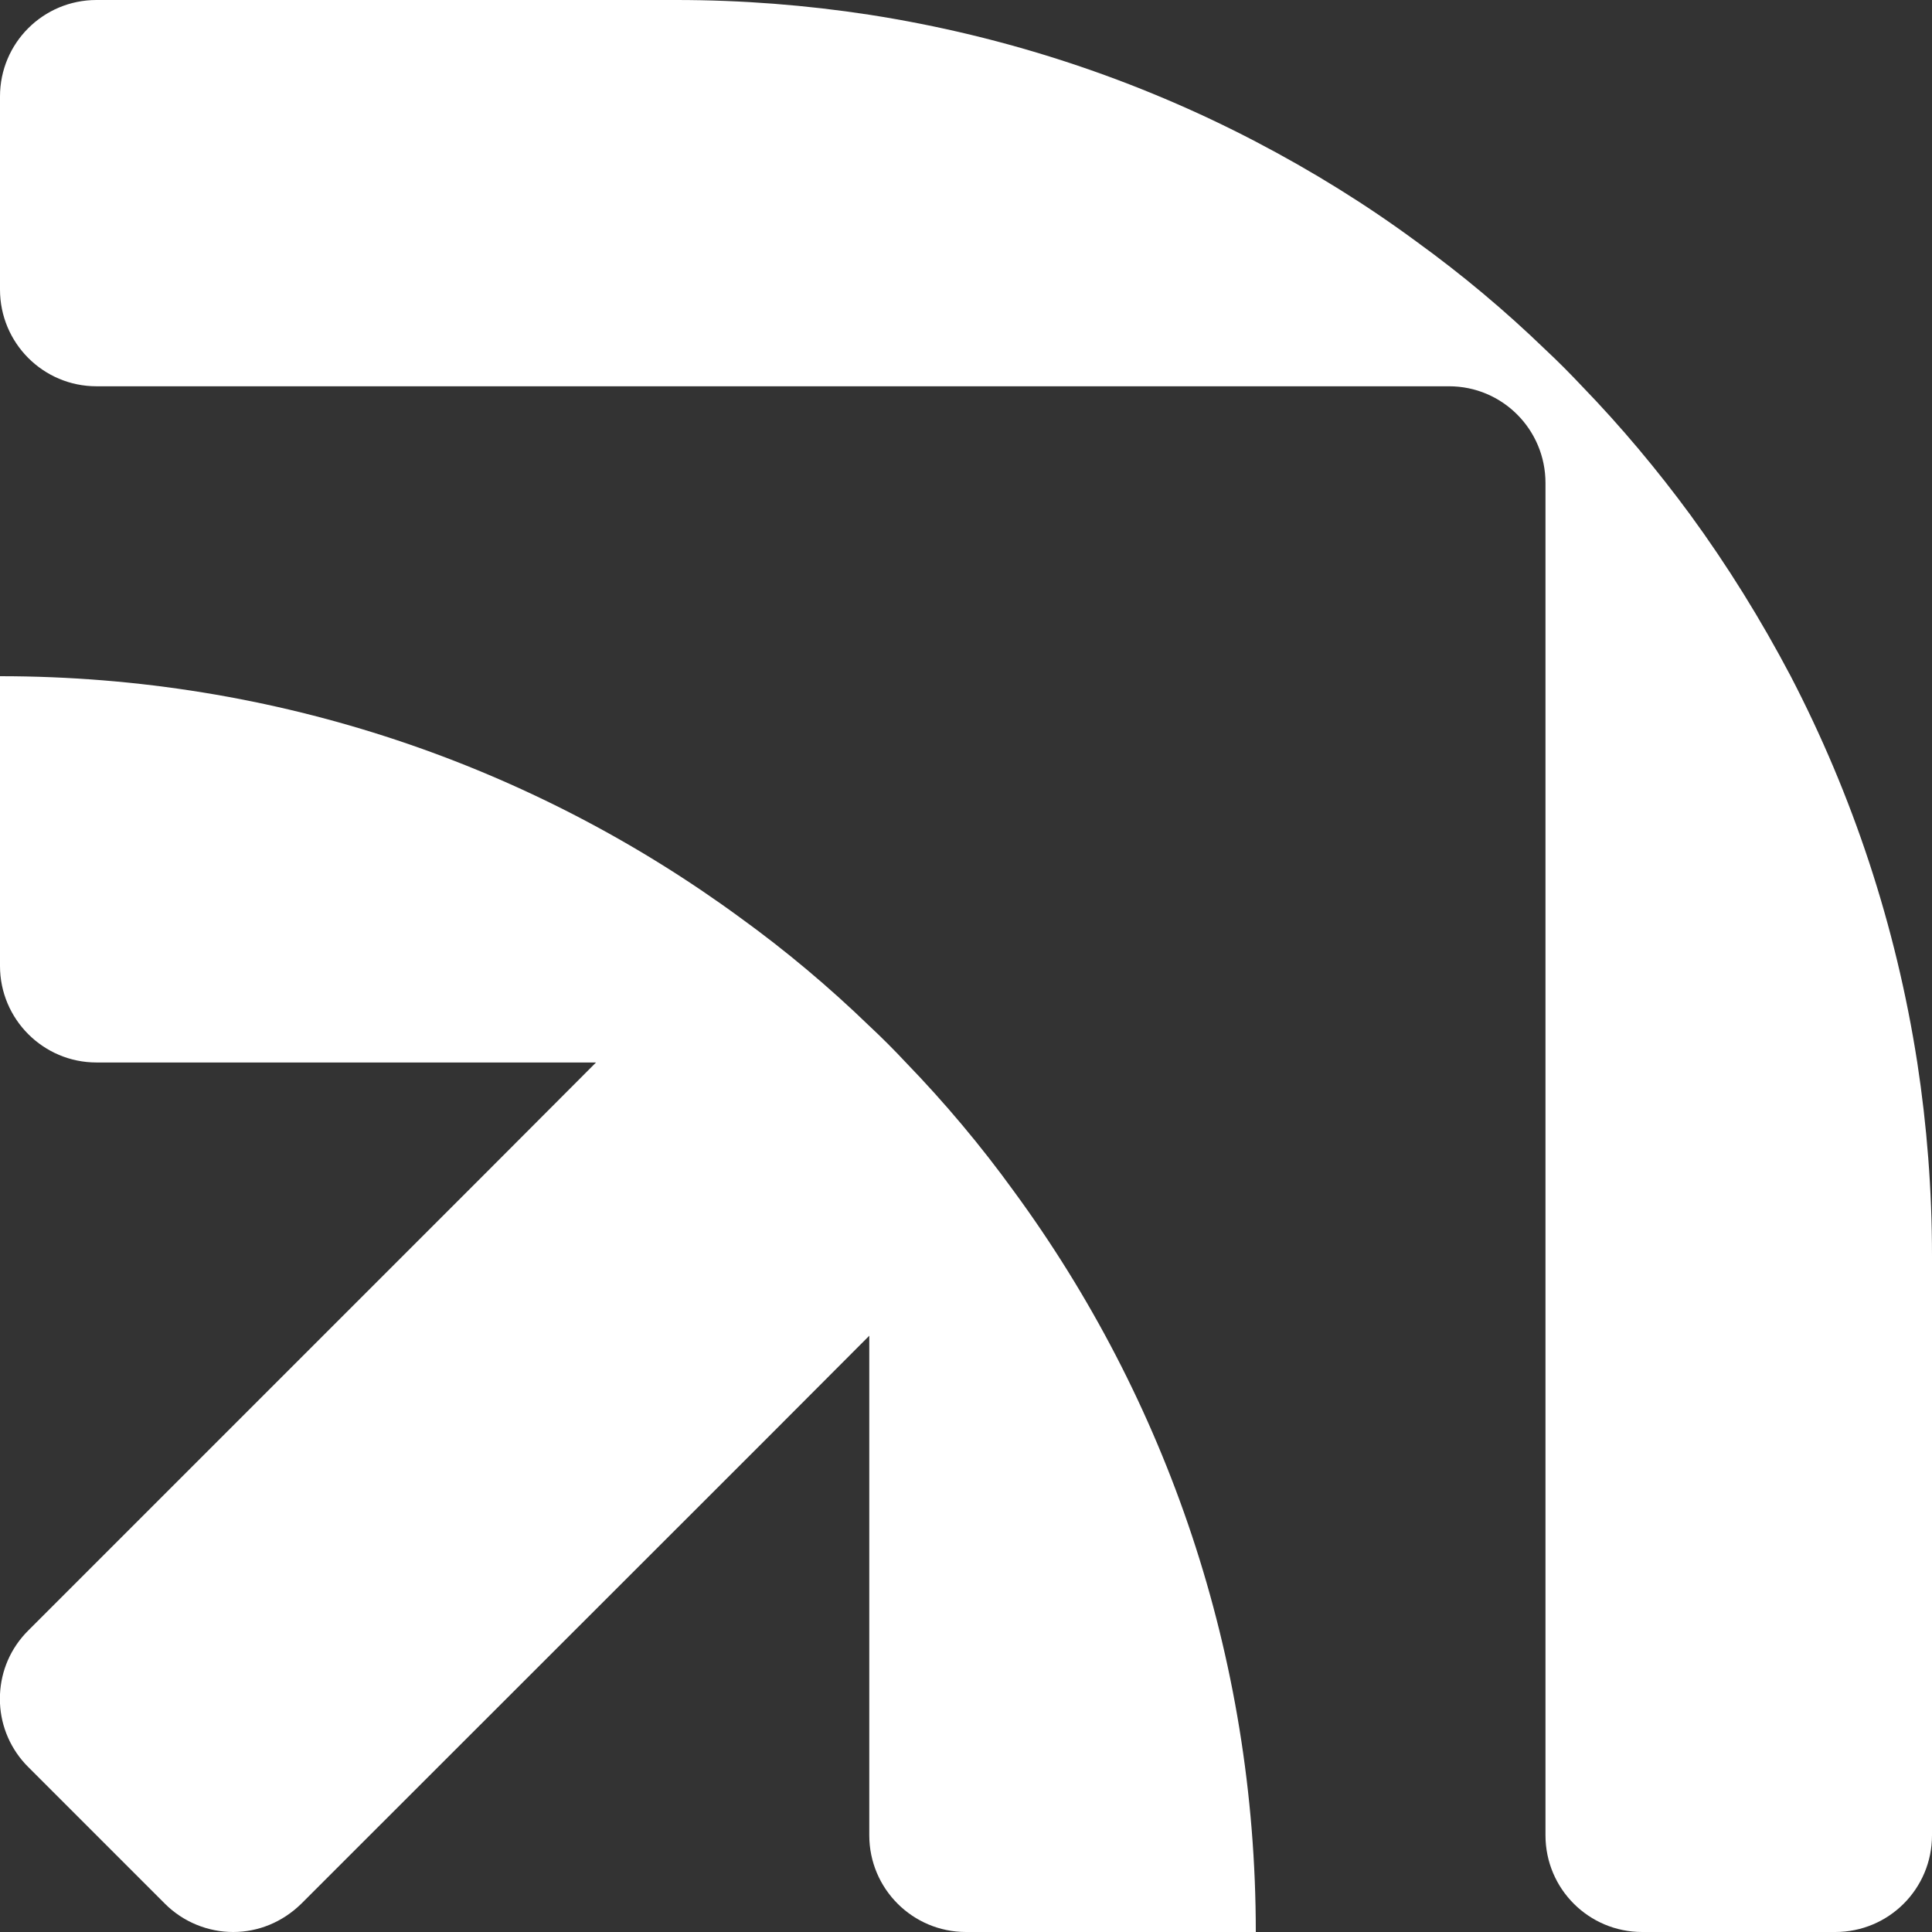 <svg width="16" height="16" viewBox="0 0 16 16" fill="#fff" xmlns="http://www.w3.org/2000/svg">
<rect x="0" y="0" width="16" height="16" fill="#333333" stroke="none"/>
<path d="M15.878 8.799C15.701 7.659 15.341 6.584 14.83 5.6C14.584 5.133 14.307 4.686 13.998 4.263C13.723 3.889 13.425 3.533 13.102 3.199C13.004 3.095 12.903 2.993 12.799 2.896C12.465 2.573 12.108 2.274 11.732 2.002C11.312 1.692 10.865 1.416 10.4 1.173C9.416 0.659 8.338 0.299 7.199 0.122C6.677 0.042 6.144 0 5.6 0H0.799C0.358 0 0 0.356 0 0.799V2.398C0 2.841 0.358 3.199 0.799 3.199H12C12.443 3.199 12.799 3.558 12.799 4V15.199C12.799 15.642 13.157 16 13.6 16H15.199C15.642 16 16 15.642 16 15.199V10.4C16 9.856 15.958 9.321 15.878 8.799Z" fill="white"/>
<path d="M7.502 8.799C7.405 8.695 7.303 8.593 7.199 8.496C6.865 8.173 6.509 7.874 6.133 7.602C4.414 6.341 2.294 5.6 0 5.6V8C0 8.44 0.358 8.799 0.799 8.799H4.936L4.069 9.668L0.235 13.502C0.086 13.65 0.009 13.838 0 14.031V14.108C0.009 14.299 0.088 14.489 0.235 14.635L1.365 15.765C1.52 15.92 1.726 16 1.931 16C2.137 16 2.338 15.92 2.496 15.765L6.332 11.931L7.199 11.062V15.199C7.199 15.642 7.558 16 8 16H10.4C10.4 13.706 9.657 11.584 8.396 9.865C8.124 9.489 7.825 9.133 7.502 8.799Z" fill="white"/>
</svg>
